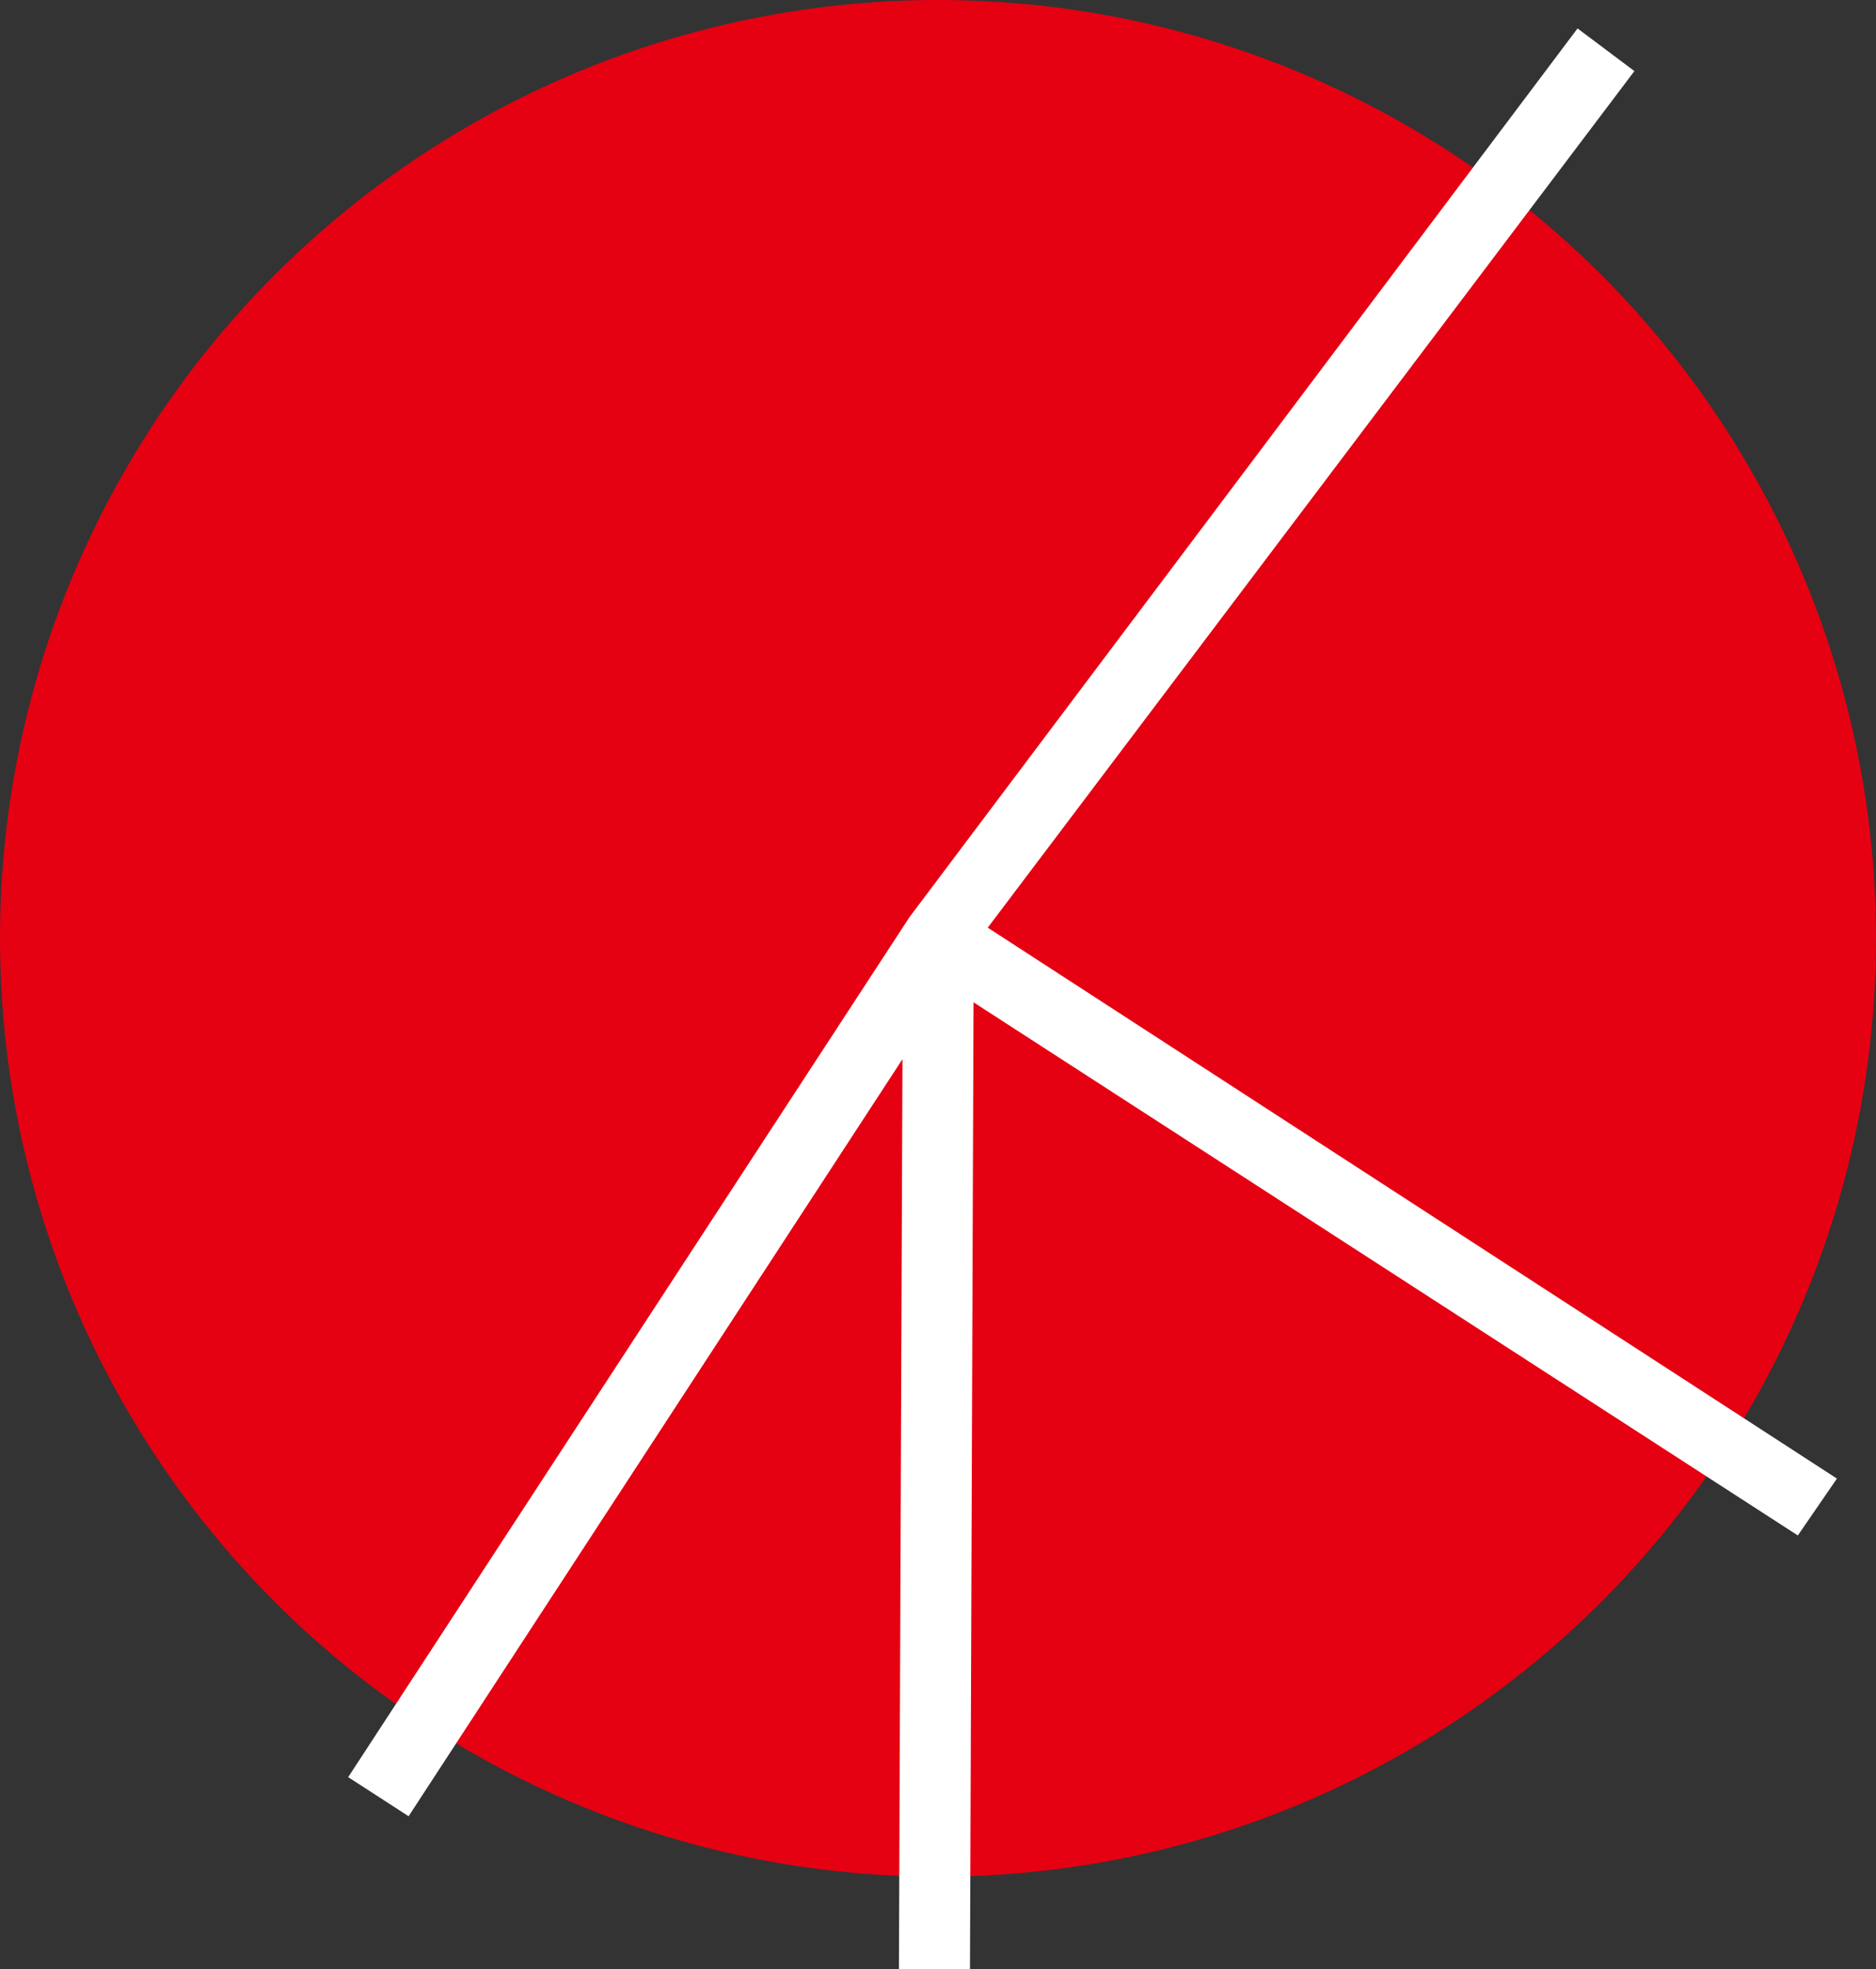 <?xml version="1.0" encoding="utf-8"?>
<!-- Generator: Adobe Illustrator 24.1.1, SVG Export Plug-In . SVG Version: 6.00 Build 0)  -->
<svg version="1.1" id="レイヤー_1" xmlns="http://www.w3.org/2000/svg" xmlns:xlink="http://www.w3.org/1999/xlink" x="0px"
	 y="0px" width="52.8px" height="55.4px" viewBox="0 0 52.8 55.4" style="enable-background:new 0 0 52.8 55.4;"
	 xml:space="preserve">
<rect x="0" y="0" width="52.8" height="55.4" fill="#333333" stroke="none"/>
<style type="text/css">
	.st0{fill:#E50012;}
	.st1{fill:#FFFFFF;}
</style>
<circle class="st0" cx="26.4" cy="26.4" r="26.4"/>
<polygon class="st1" points="51.7,41.6 27.8,26.1 46,2 44.4,0.8 25.6,25.8 9.8,50 11.5,51.1 25.4,29.8 25.3,55.4 27.3,55.4 
	27.4,28.2 50.6,43.2 "/>
</svg>
